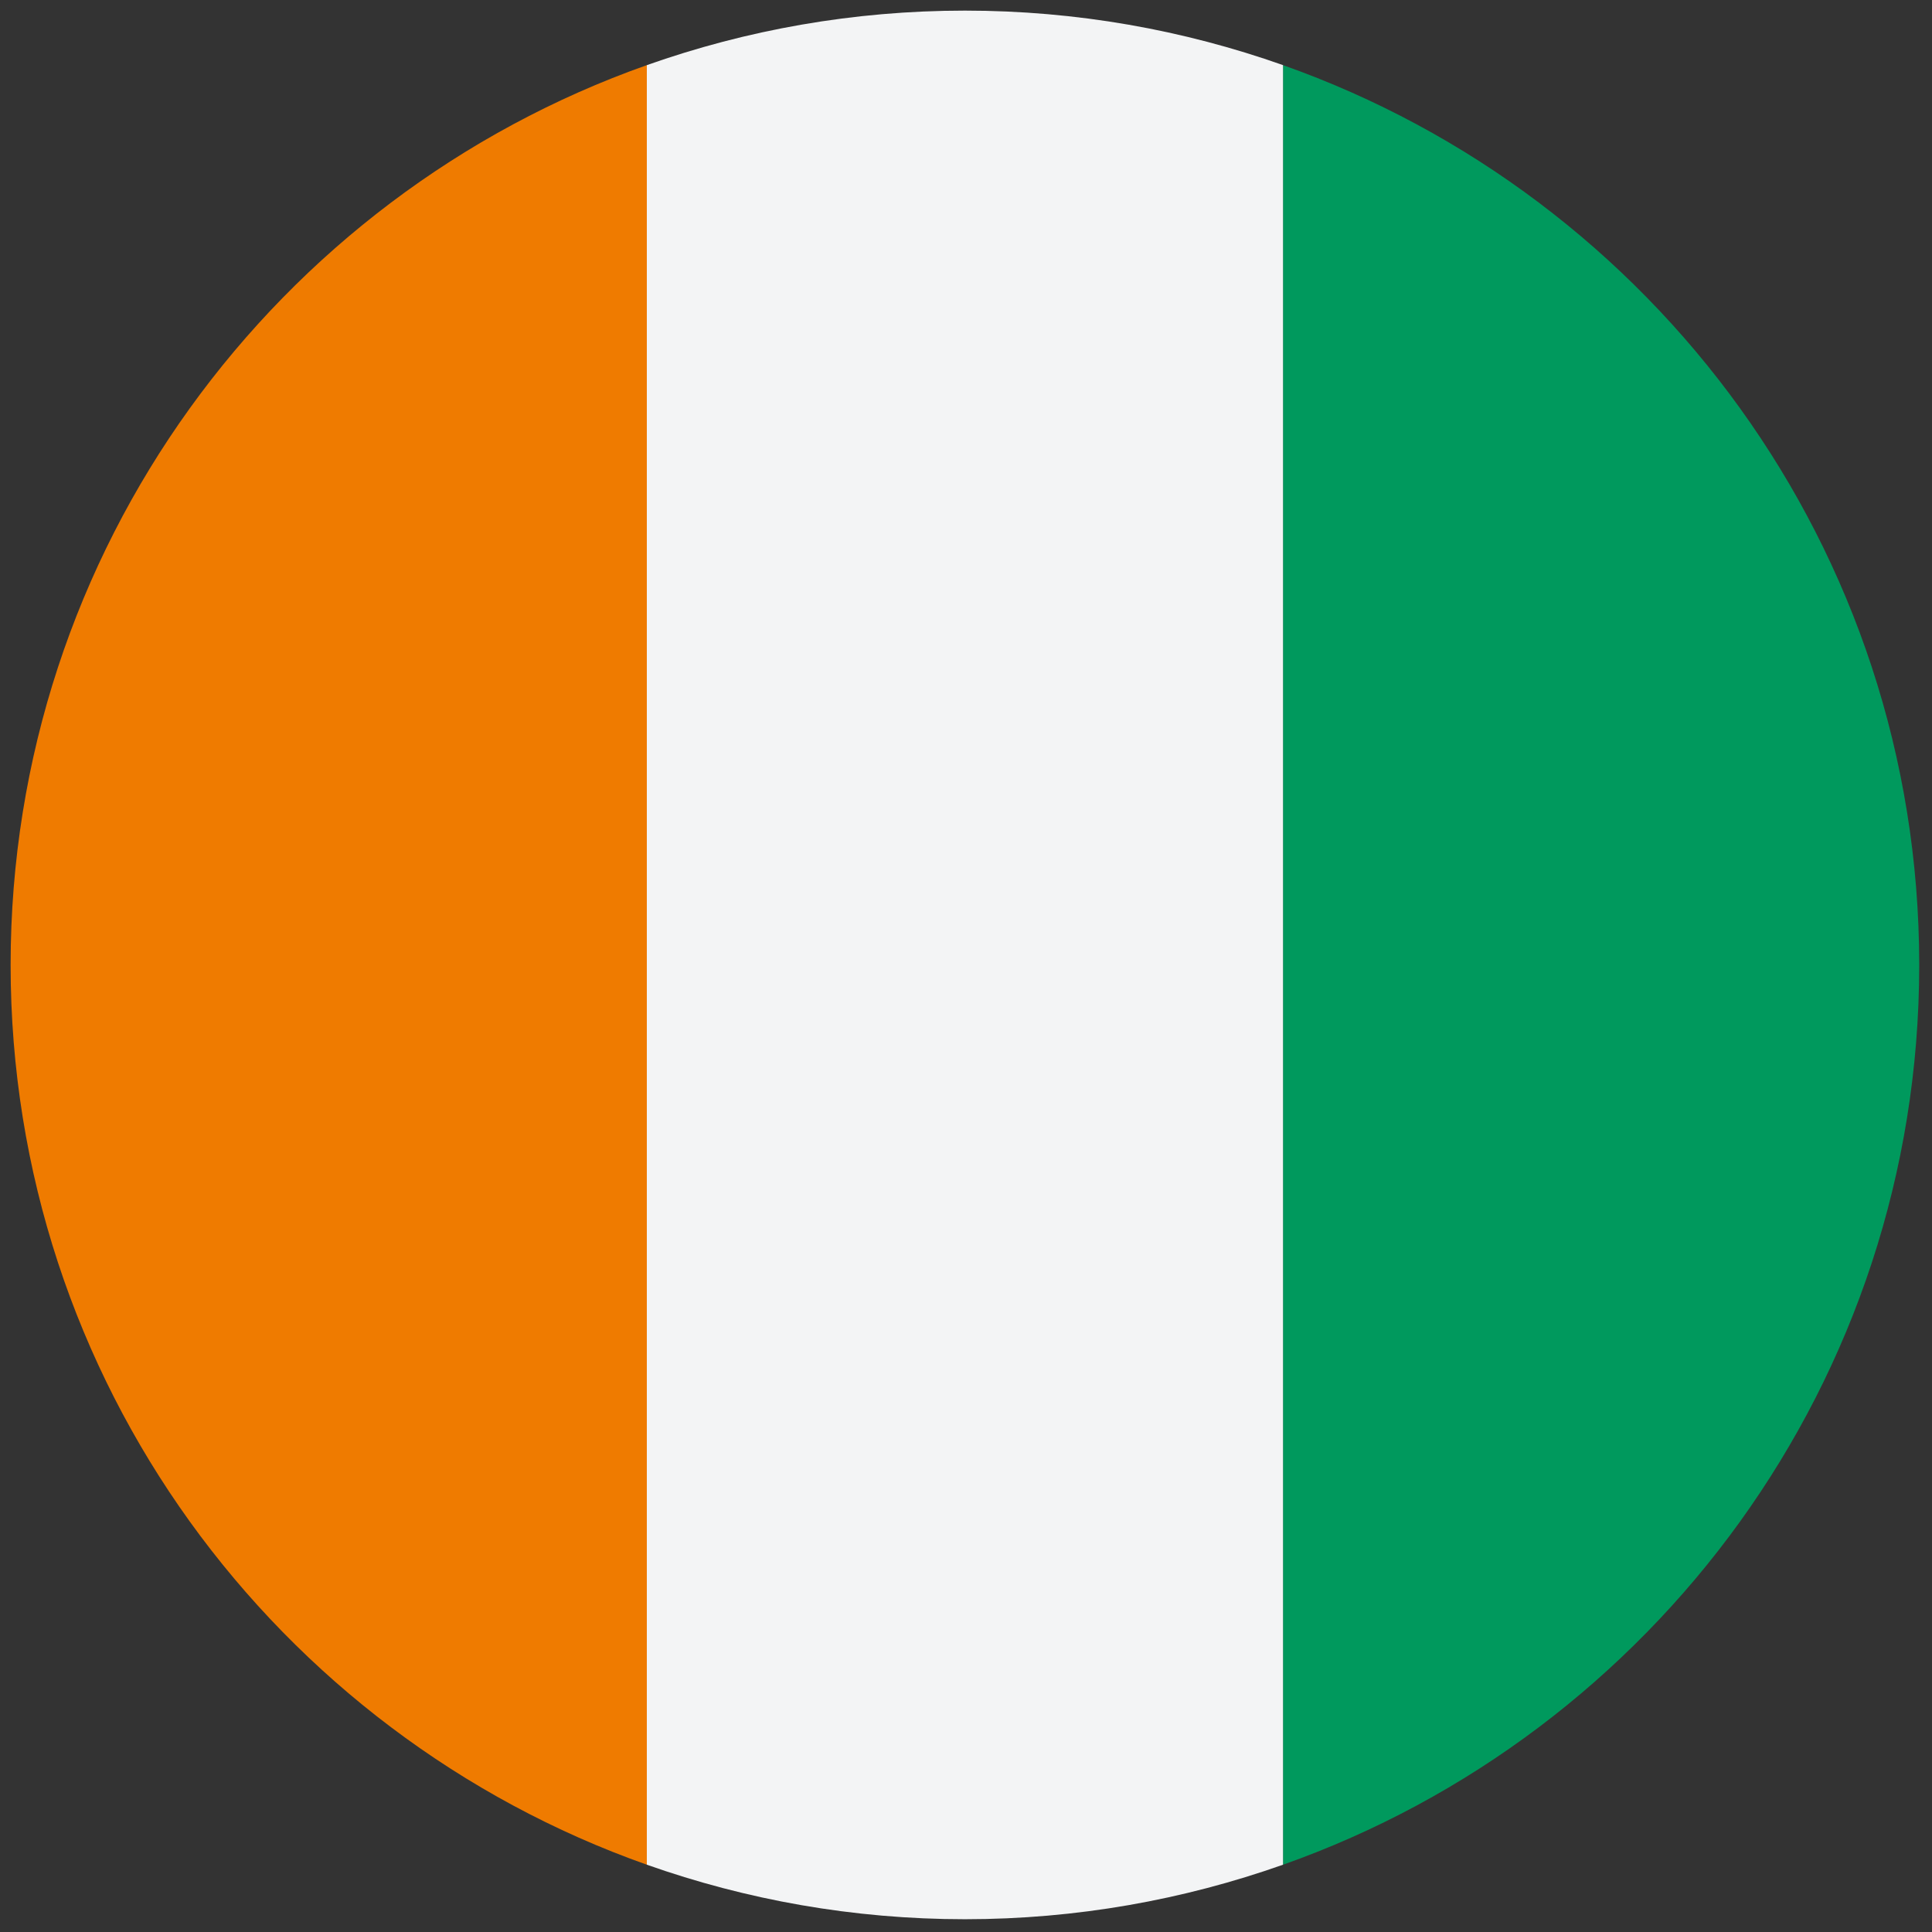 <svg xmlns="http://www.w3.org/2000/svg" xmlns:xlink="http://www.w3.org/1999/xlink" version="1.1" width="256" height="256" viewBox="0 0 256 256" xml:space="preserve">

<rect x="0" y="0" width="256" height="256" fill="#333333" stroke="none"/>

<defs>
</defs>
<g style="stroke: none; stroke-width: 0; stroke-dasharray: none; stroke-linecap: butt; stroke-linejoin: miter; stroke-miterlimit: 10; fill: none; fill-rule: nonzero; opacity: 1;" transform="translate(1.407 1.407) scale(2.81 2.81)" >
	<path d="M 60 2.571 l 0 84.859 c 17.466 -6.175 29.985 -22.818 30 -42.396 v -0.068 C 89.985 25.389 77.466 8.745 60 2.571 z" style="stroke: none; stroke-width: 1; stroke-dasharray: none; stroke-linecap: butt; stroke-linejoin: miter; stroke-miterlimit: 10; fill: rgb(0,153,93); fill-rule: nonzero; opacity: 1;" transform=" matrix(1 0 0 1 0 0) " stroke-linecap="round" />
	<path d="M 30 87.429 l 0 -84.858 C 12.524 8.75 0 25.408 0 45 S 12.524 81.25 30 87.429 z" style="stroke: none; stroke-width: 1; stroke-dasharray: none; stroke-linecap: butt; stroke-linejoin: miter; stroke-miterlimit: 10; fill: rgb(239,123,0); fill-rule: nonzero; opacity: 1;" transform=" matrix(1 0 0 1 0 0) " stroke-linecap="round" />
	<path d="M 30 87.429 C 34.693 89.088 39.739 90 45 90 c 5.261 0 10.307 -0.912 15 -2.571 l 0 -84.859 C 55.307 0.911 50.261 0 45 0 c -5.261 0 -10.308 0.912 -15 2.571 L 30 87.429 z" style="stroke: none; stroke-width: 1; stroke-dasharray: none; stroke-linecap: butt; stroke-linejoin: miter; stroke-miterlimit: 10; fill: rgb(243,244,245); fill-rule: nonzero; opacity: 1;" transform=" matrix(1 0 0 1 0 0) " stroke-linecap="round" />
</g>
</svg>